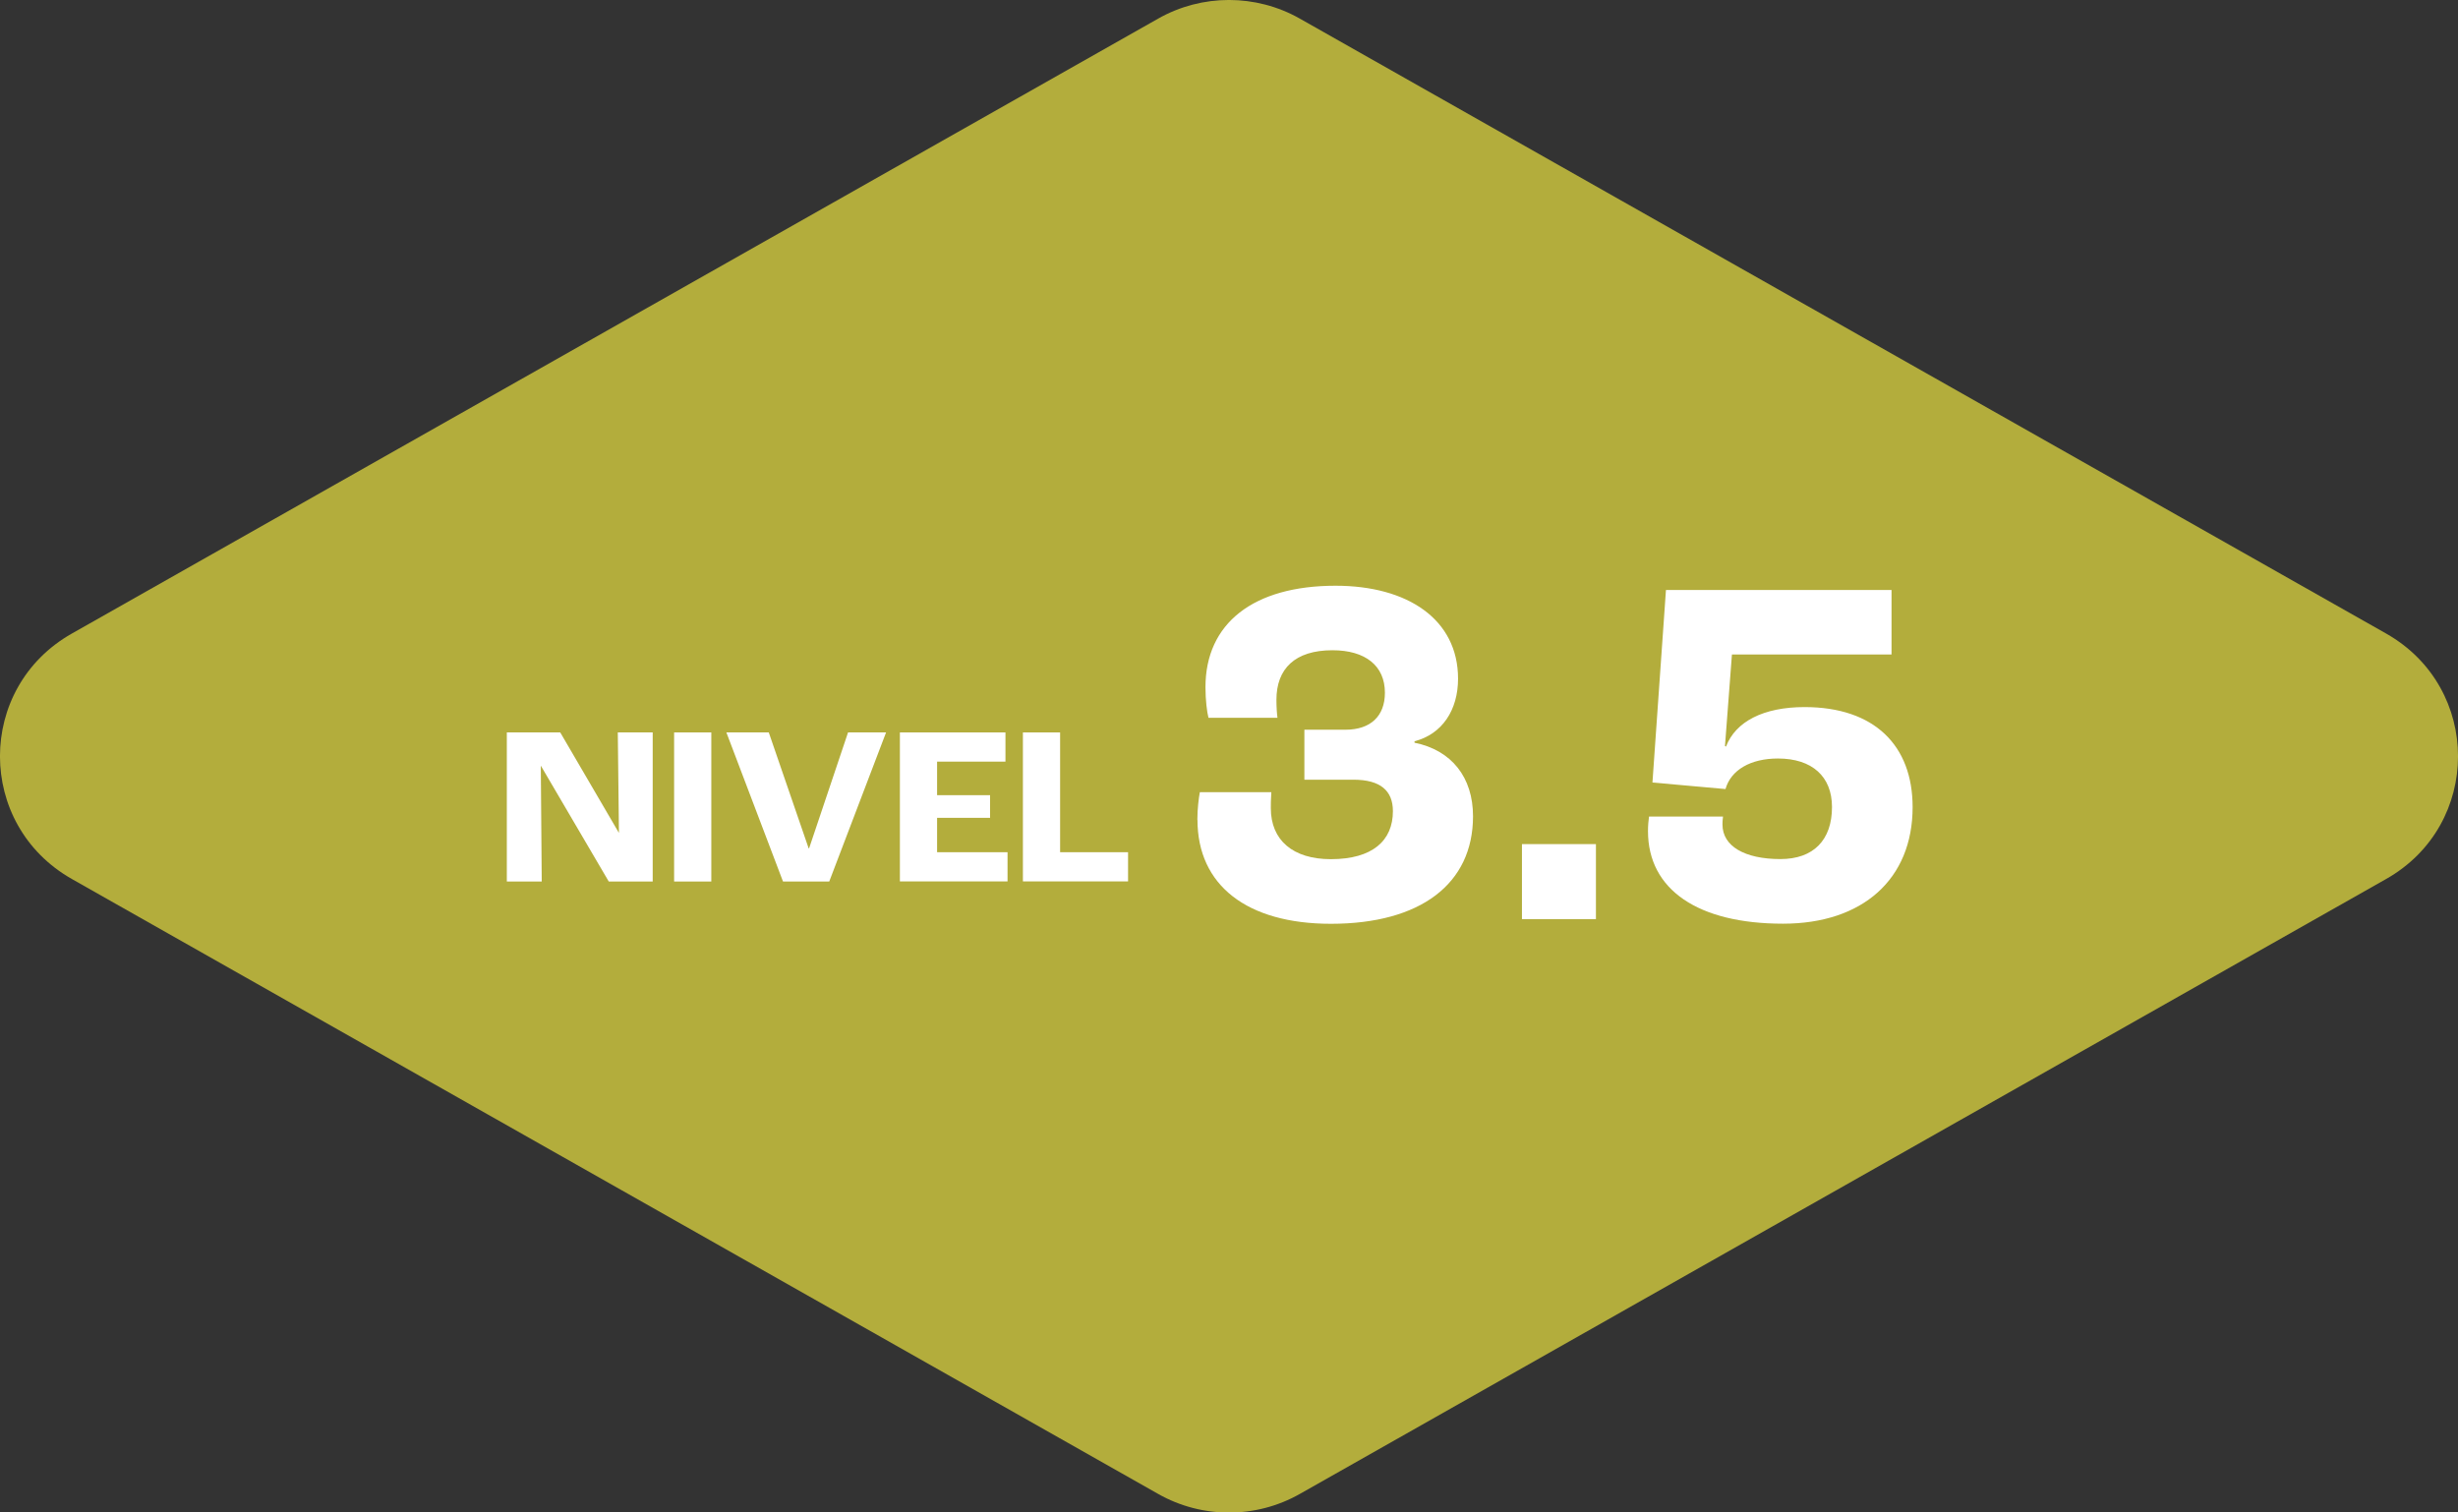 <svg xmlns="http://www.w3.org/2000/svg" viewBox="0 0 236.57 145.58"><rect x="0" y="0" width="236.57" height="145.58" fill="#333333" stroke="none"/><g><g id="Capa_1"><path d="m111.47,1.79L6.92,60.98c-9.23,5.22-9.23,18.4,0,23.63l104.55,59.19c4.22,2.39,9.41,2.39,13.63,0l104.55-59.19c9.23-5.22,9.23-18.4,0-23.63L125.1,1.79c-4.22-2.39-9.41-2.39-13.63,0Z" fill="#c1ba3d" opacity=".9"></path><path d="m48.77,70.5h5.15l5.63,9.64h.02l-.11-9.64h3.36v14.35h-4.23l-6.52-11.12h-.02l.09,11.12h-3.36v-14.35Z" fill="#fff"></path><path d="m64.88,70.5h3.58v14.35h-3.58v-14.35Z" fill="#fff"></path><path d="m69.91,70.5h4.08l3.84,11.16h.04l3.75-11.16h3.66l-5.47,14.35h-4.45l-5.45-14.35Z" fill="#fff"></path><path d="m86.61,70.5h10.16v2.81h-6.58v3.23h5.1v2.18h-5.1v3.31h6.78v2.81h-10.36v-14.35Z" fill="#fff"></path><path d="m98.45,70.5h3.58v11.53h6.54v2.81h-10.12v-14.35Z" fill="#fff"></path><path d="m115.24,78.9c0-1.06.14-2.12.24-2.65h6.88c-.05.67-.05,1.2-.05,1.54,0,3.08,2.12,4.91,5.78,4.91,4,0,5.97-1.78,5.97-4.62,0-1.97-1.2-3.03-3.8-3.03h-4.72v-4.81h3.95c2.41,0,3.8-1.3,3.8-3.56,0-2.6-1.88-4.09-5.05-4.09-3.61,0-5.39,1.78-5.39,4.77,0,.72.05,1.4.1,1.73h-6.64c-.14-.53-.29-1.68-.29-2.94,0-6.16,4.62-9.77,12.52-9.77,6.93,0,11.79,3.23,11.79,8.95,0,3.03-1.54,5.34-4.19,6.02v.14c3.56.72,5.63,3.32,5.63,7.08,0,6.5-5.05,10.35-13.67,10.35-8.09,0-12.85-3.71-12.85-10.01Z" fill="#fff"></path><path d="m146.48,81.25h7.12v7.22h-7.12v-7.22Z" fill="#fff"></path><path d="m158.61,80c0-.53.05-1.06.1-1.4h7.12c-.05.34-.05.63-.05.77,0,2.07,2.12,3.32,5.58,3.32,3.18,0,4.96-1.83,4.96-5.01,0-2.94-1.92-4.67-5.2-4.67-2.65,0-4.53,1.11-5.05,2.94l-7.03-.63,1.3-18.53h21.71v6.21h-15.36l-.67,8.81.1.05c.92-2.41,3.61-3.8,7.56-3.8,6.74,0,10.4,3.71,10.4,9.63,0,6.93-4.81,11.22-12.47,11.22-8.18,0-13-3.27-13-8.91Z" fill="#fff"></path></g></g></svg>